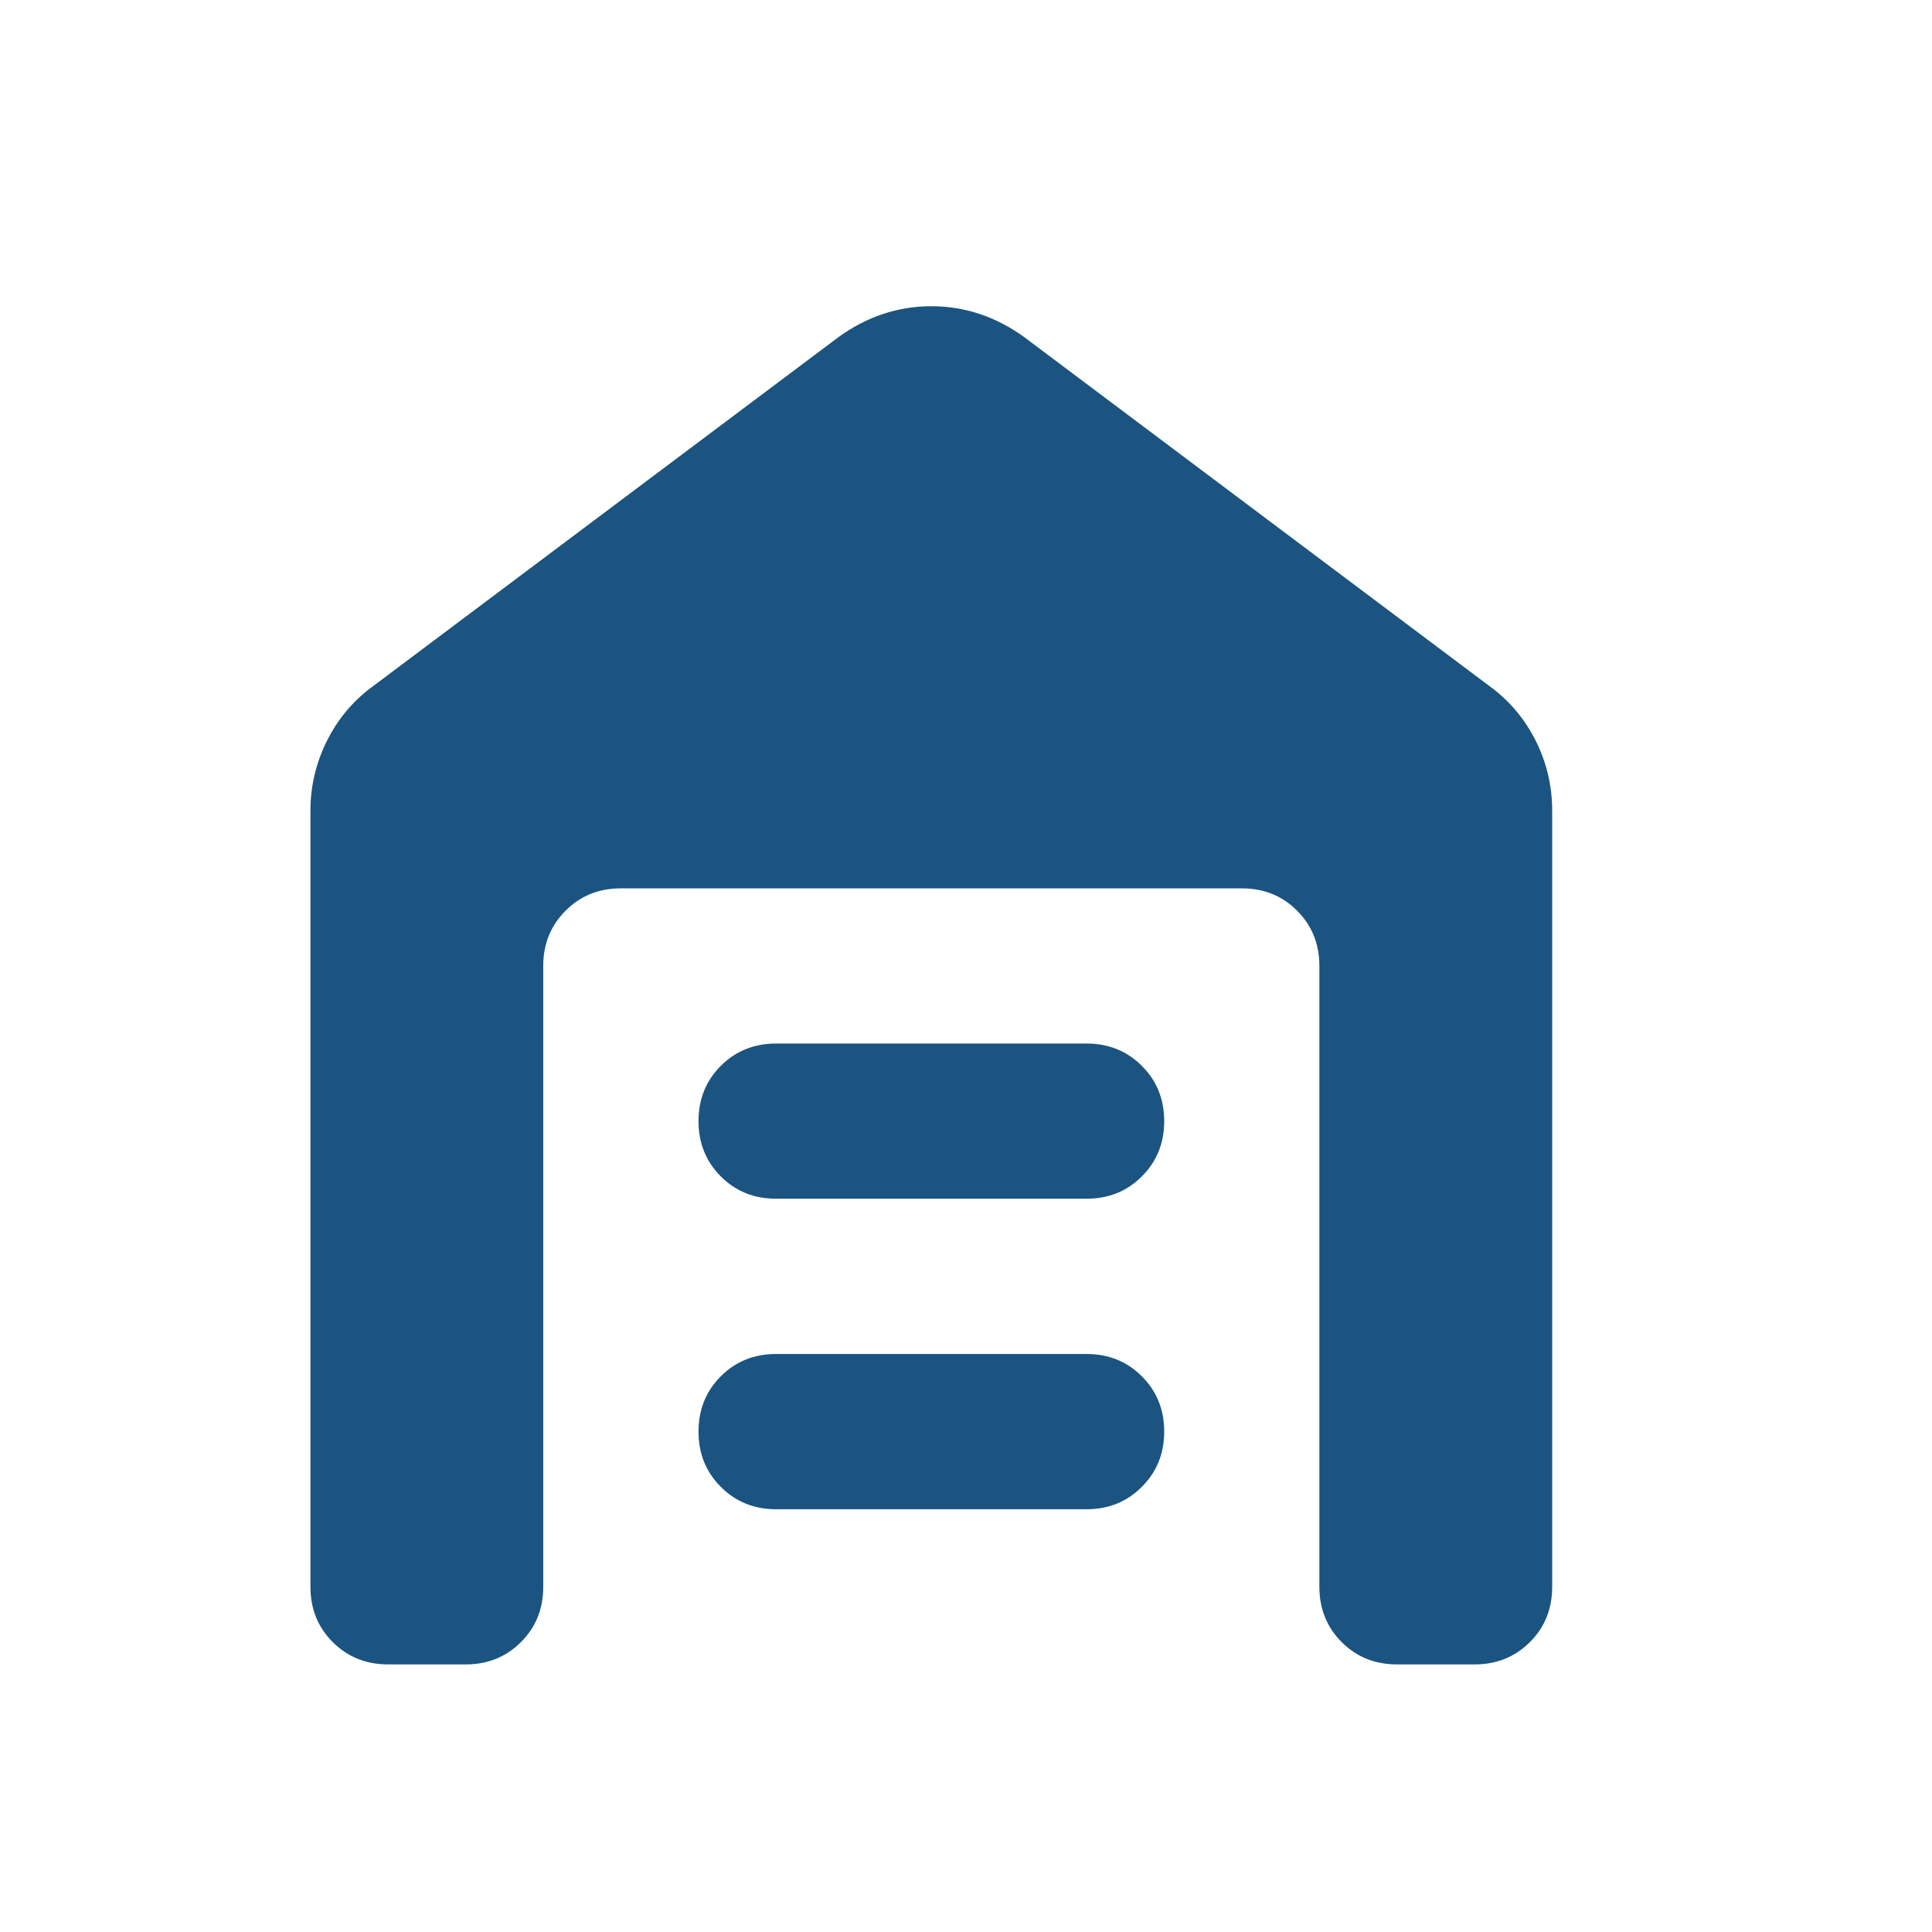 <svg width="22" height="22" viewBox="0 0 22 22" fill="none" xmlns="http://www.w3.org/2000/svg">
<mask id="mask0_5430_76401" style="mask-type:alpha" maskUnits="userSpaceOnUse" x="0" y="0" width="22" height="22">
<rect y="0.395" width="21.21" height="21.21" fill="#D9D9D9"/>
</mask>
<g mask="url(#mask0_5430_76401)">
<path d="M4.419 18.953C4.169 18.953 3.959 18.868 3.789 18.699C3.62 18.53 3.535 18.32 3.535 18.069V9.232C3.535 8.952 3.598 8.687 3.723 8.436C3.848 8.186 4.021 7.98 4.242 7.818L9.545 3.841C9.707 3.723 9.876 3.635 10.053 3.576C10.23 3.517 10.414 3.487 10.605 3.487C10.797 3.487 10.981 3.517 11.158 3.576C11.334 3.635 11.504 3.723 11.666 3.841L16.968 7.818C17.189 7.98 17.362 8.186 17.488 8.436C17.613 8.687 17.675 8.952 17.675 9.232V18.069C17.675 18.32 17.591 18.53 17.421 18.699C17.252 18.868 17.042 18.953 16.791 18.953H15.908C15.657 18.953 15.447 18.868 15.278 18.699C15.109 18.53 15.024 18.32 15.024 18.069V10.999C15.024 10.749 14.939 10.539 14.77 10.37C14.601 10.2 14.391 10.116 14.14 10.116H7.07C6.82 10.116 6.61 10.2 6.441 10.37C6.271 10.539 6.186 10.749 6.186 10.999V18.069C6.186 18.32 6.102 18.53 5.932 18.699C5.763 18.868 5.553 18.953 5.303 18.953H4.419ZM8.838 17.186C8.587 17.186 8.377 17.101 8.208 16.931C8.039 16.762 7.954 16.552 7.954 16.302C7.954 16.051 8.039 15.841 8.208 15.672C8.377 15.503 8.587 15.418 8.838 15.418H12.373C12.623 15.418 12.833 15.503 13.002 15.672C13.172 15.841 13.257 16.051 13.257 16.302C13.257 16.552 13.172 16.762 13.002 16.931C12.833 17.101 12.623 17.186 12.373 17.186H8.838ZM8.838 13.65C8.587 13.65 8.377 13.566 8.208 13.396C8.039 13.227 7.954 13.017 7.954 12.767C7.954 12.516 8.039 12.306 8.208 12.137C8.377 11.968 8.587 11.883 8.838 11.883H12.373C12.623 11.883 12.833 11.968 13.002 12.137C13.172 12.306 13.257 12.516 13.257 12.767C13.257 13.017 13.172 13.227 13.002 13.396C12.833 13.566 12.623 13.65 12.373 13.65H8.838Z" fill="#1B5480"/>
</g>
</svg>
